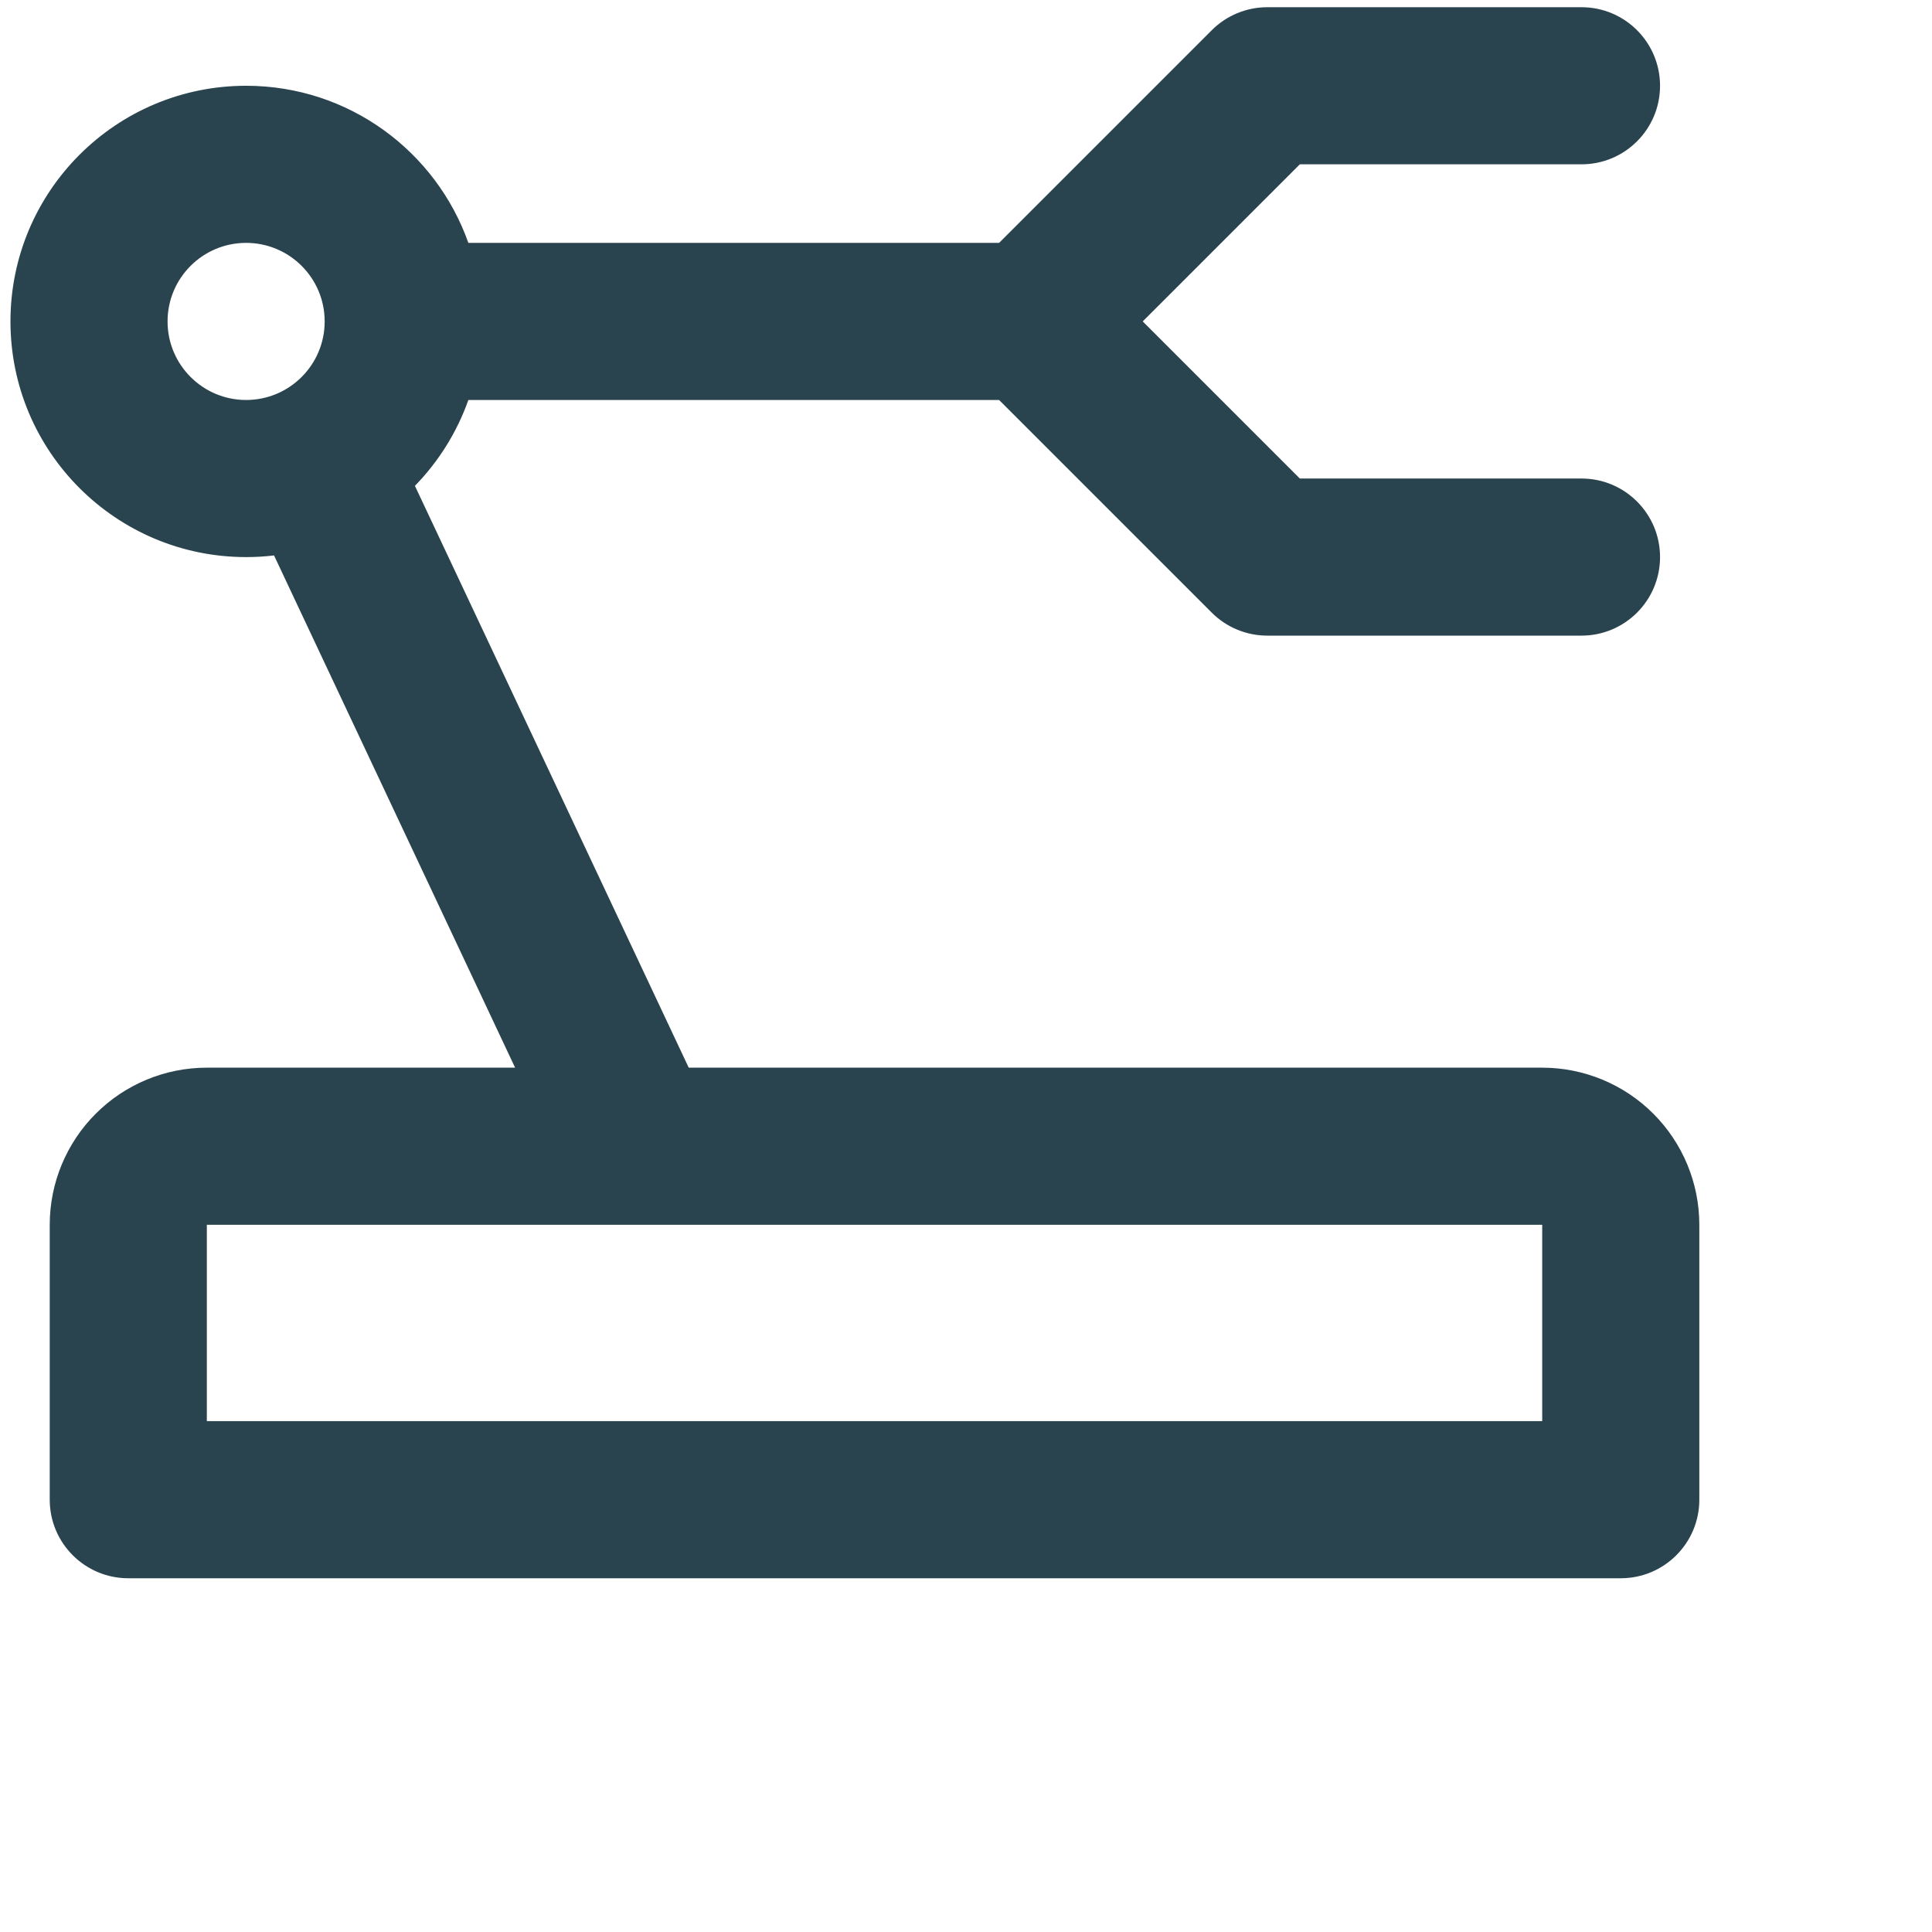 <svg width="101" height="101" viewBox="0 0 101 101" fill="none" xmlns="http://www.w3.org/2000/svg">
<path fill-rule="evenodd" clip-rule="evenodd" d="M63.347 1.58C64.117 0.81 65.162 0.377 66.251 0.377H82.677C84.945 0.377 86.783 2.216 86.783 4.484C86.783 6.752 84.945 8.59 82.677 8.59H67.952L59.739 16.803L67.952 25.016H82.677C84.945 25.016 86.783 26.855 86.783 29.123C86.783 31.391 84.945 33.229 82.677 33.229H66.251C65.162 33.229 64.117 32.797 63.347 32.027L52.23 20.91H24.485C23.884 22.608 22.922 24.135 21.691 25.399L36.005 55.815H80.623C82.802 55.815 84.891 56.68 86.431 58.221C87.971 59.761 88.836 61.85 88.836 64.028V78.401C88.836 80.669 86.998 82.507 84.73 82.507H6.707C4.439 82.507 2.6 80.669 2.6 78.401V64.028C2.6 61.85 3.465 59.761 5.006 58.221C6.546 56.68 8.635 55.815 10.813 55.815H26.928L14.326 29.037C13.848 29.094 13.36 29.123 12.866 29.123C6.062 29.123 0.547 23.607 0.547 16.803C0.547 10 6.062 4.484 12.866 4.484C18.23 4.484 22.794 7.912 24.485 12.697H52.23L63.347 1.58ZM33.308 64.028H10.813L10.813 74.294H80.623V64.028L33.495 64.028C33.433 64.029 33.37 64.029 33.308 64.028ZM12.866 12.697C10.598 12.697 8.76 14.536 8.76 16.803C8.76 19.071 10.598 20.91 12.866 20.91C15.134 20.91 16.973 19.071 16.973 16.803C16.973 14.536 15.134 12.697 12.866 12.697Z" fill="#2A444F"/>
</svg>
